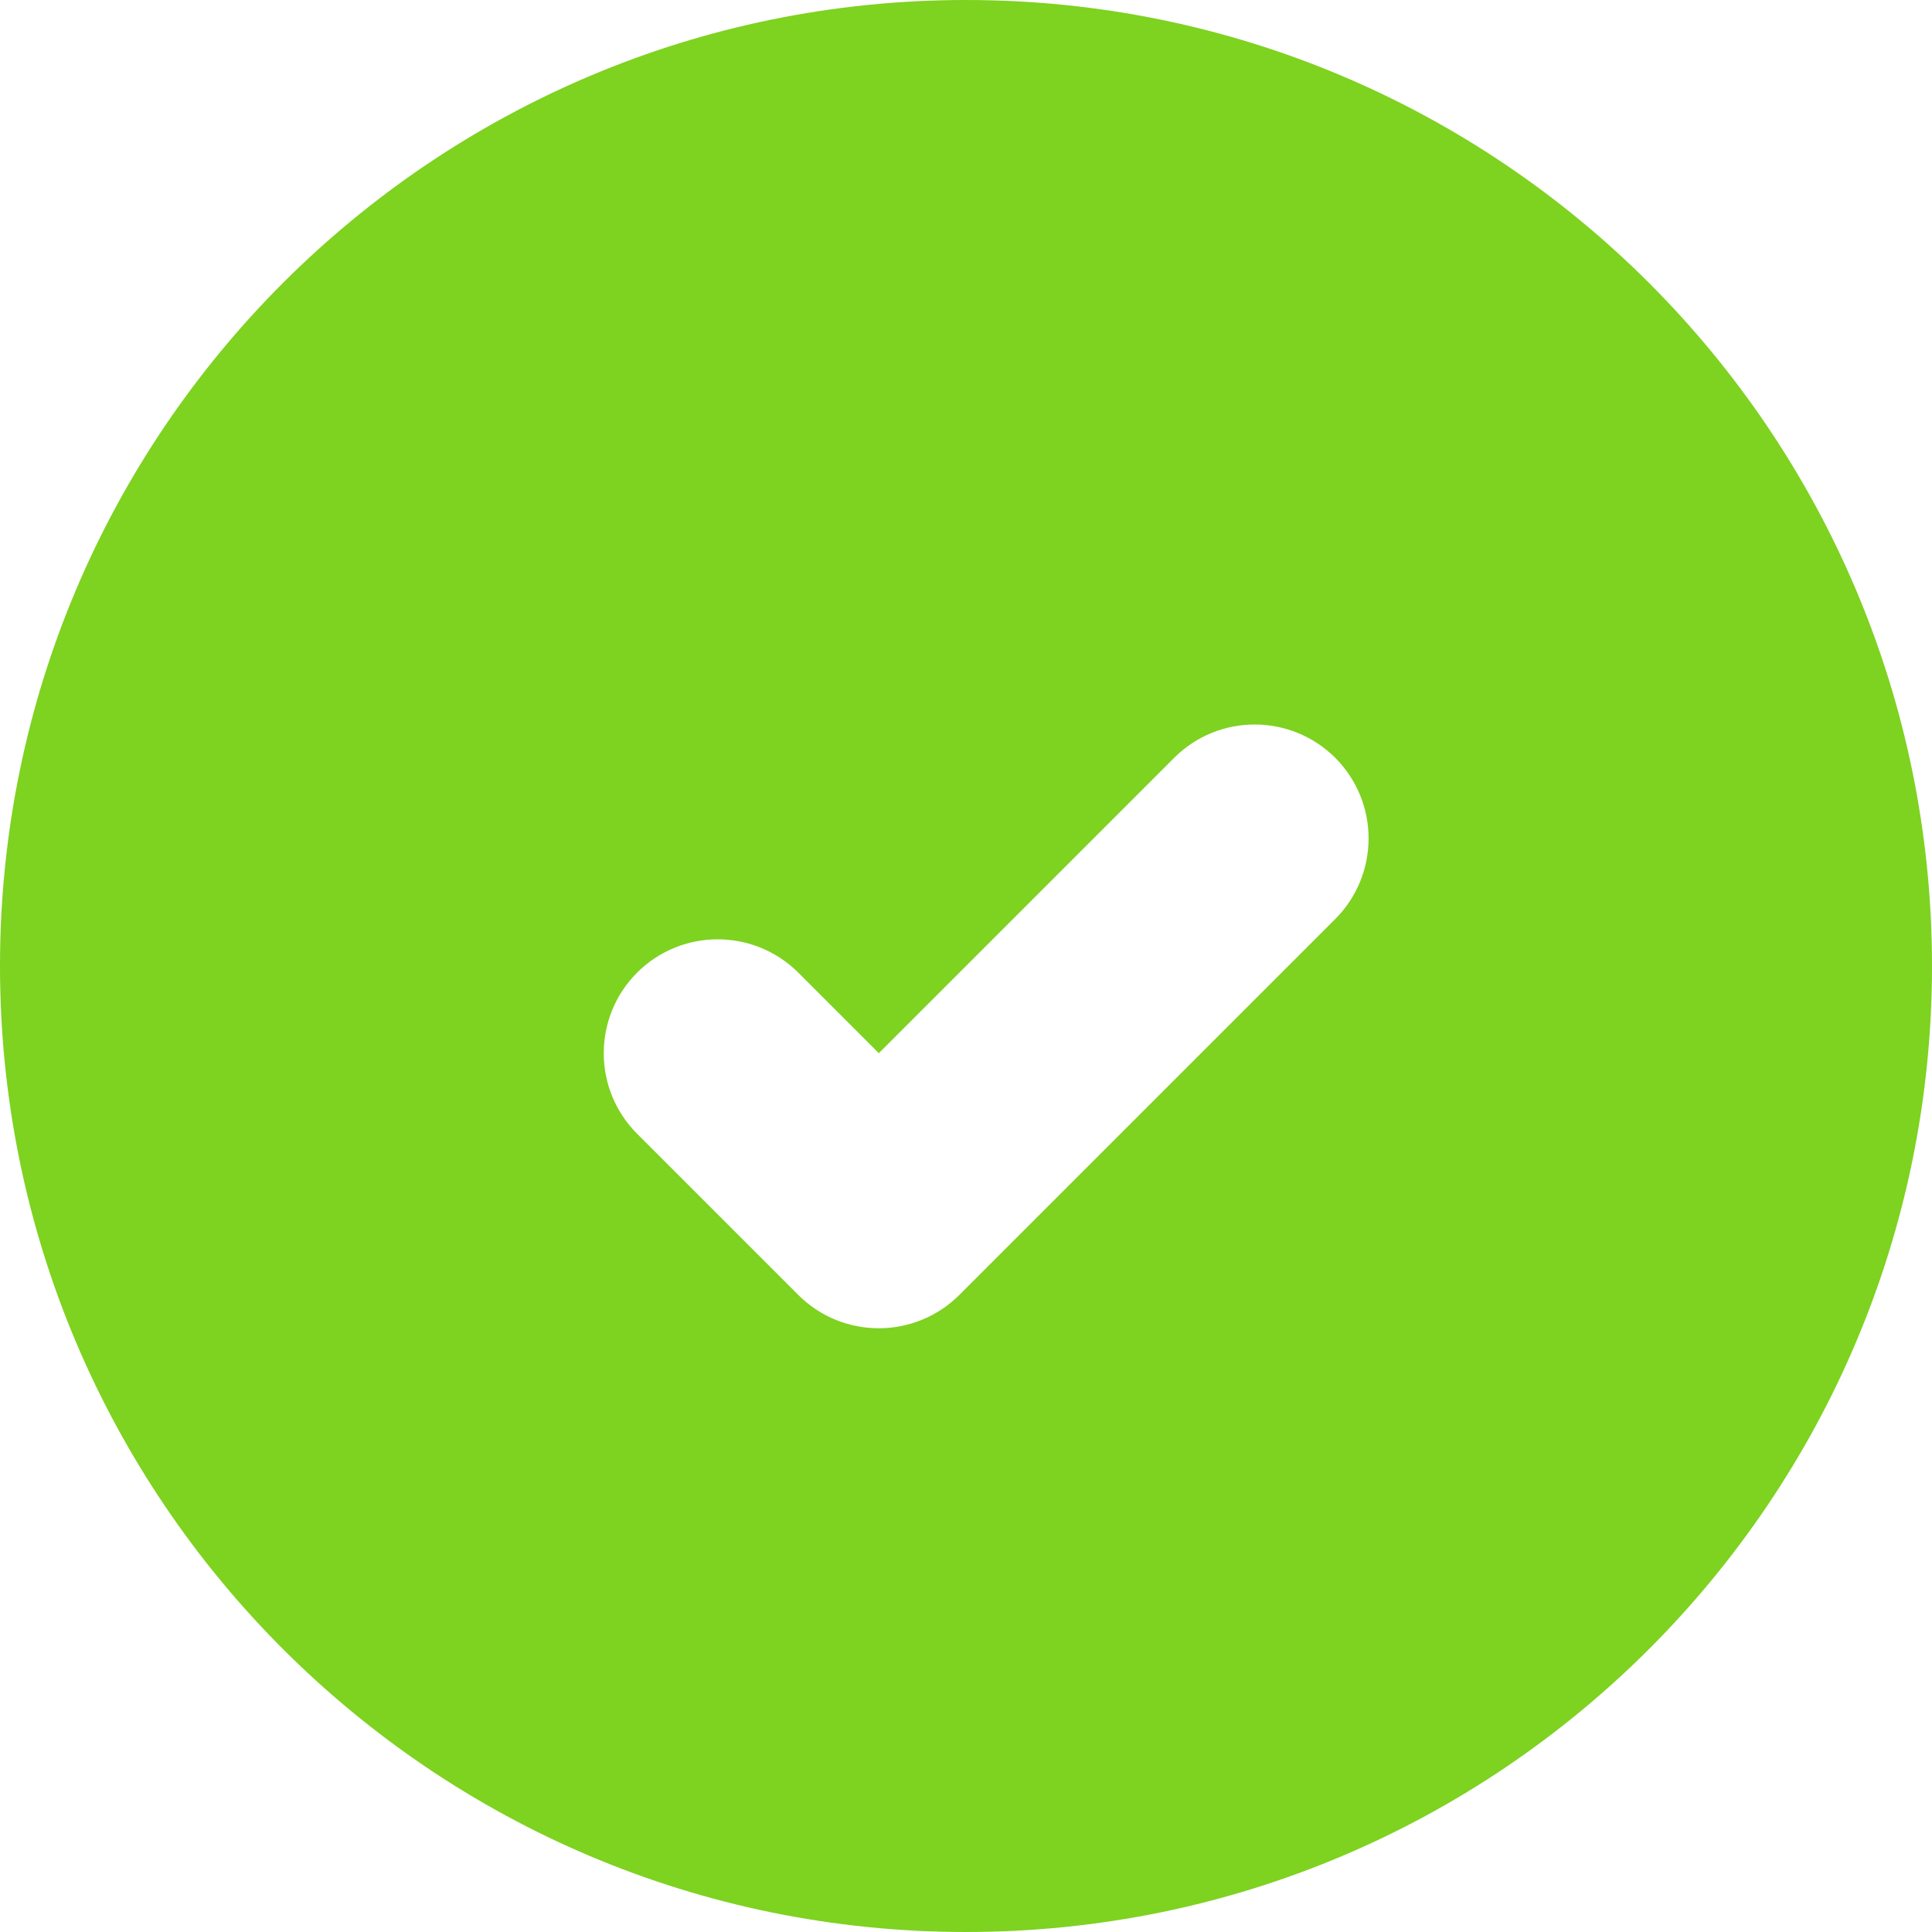 <?xml version="1.0" encoding="UTF-8"?>
<svg width="16px" height="16px" viewBox="0 0 16 16" version="1.1" xmlns="http://www.w3.org/2000/svg" xmlns:xlink="http://www.w3.org/1999/xlink">
    <!-- Generator: Sketch 50.2 (55047) - http://www.bohemiancoding.com/sketch -->
    <title>Icon validé</title>
    <desc>Created with Sketch.</desc>
    <defs></defs>
    <g id="B2B2C" stroke="none" stroke-width="1" fill="none" fill-rule="evenodd">
        <g id="B2B2C---1---Landing-non-connecté" transform="translate(-414, -342)" fill="#7ED220">
            <g id="header" transform="translate(0, 124)">
                <g id="txt" transform="translate(133, 56)">
                    <g id="Icon-validé" transform="translate(281, 162)">
                        <path d="M8,16 C3.582,16 0,12.418 0,8 C0,3.582 3.582,0 8,0 C12.418,0 16,3.582 16,8 C16,12.418 12.418,16 8,16 Z M7.278,8.722 L6.611,8.055 C6.242,7.687 5.645,7.687 5.276,8.055 C4.908,8.424 4.908,9.021 5.276,9.389 L6.611,10.724 C6.979,11.092 7.576,11.092 7.945,10.724 L11.058,7.611 C11.426,7.242 11.426,6.645 11.058,6.276 C10.689,5.908 10.092,5.908 9.724,6.276 L7.278,8.722 Z" id="icon_valide"></path>
                    </g>
                </g>
            </g>
        </g>
    </g>
</svg>